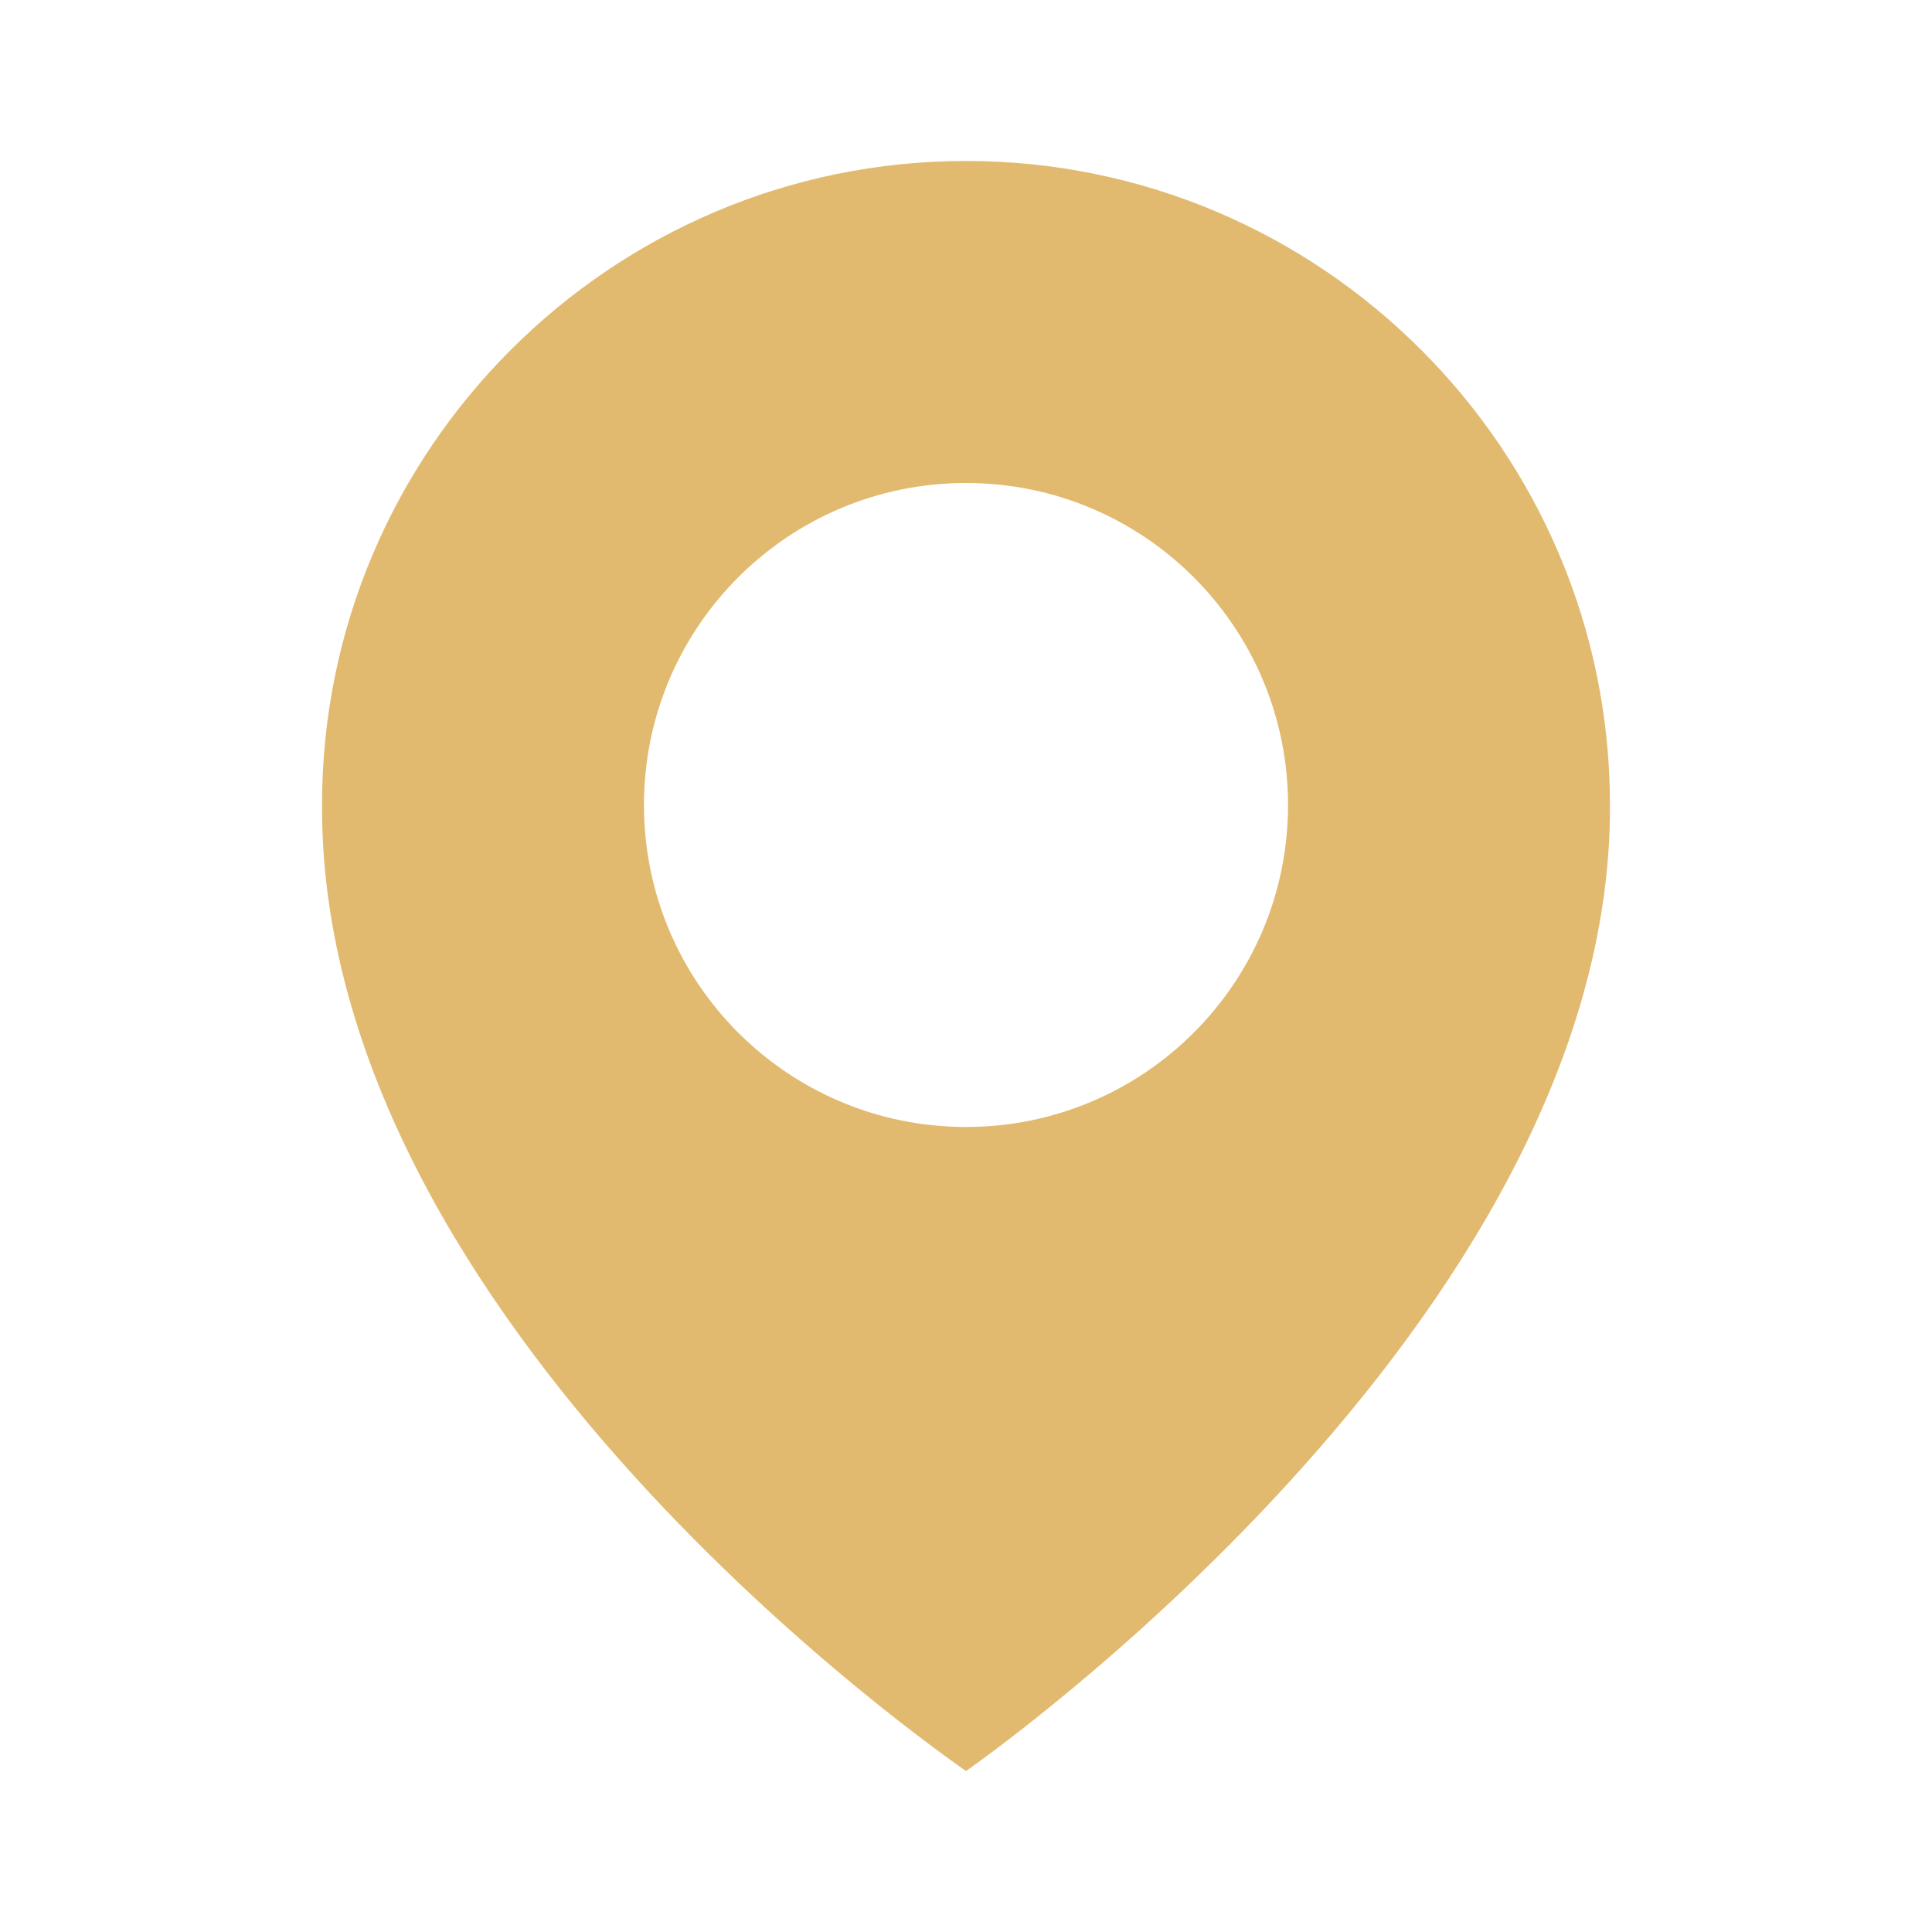 <svg width="19" height="19" viewBox="0 0 19 19" fill="none" xmlns="http://www.w3.org/2000/svg">
<path d="M9.5 1.583C6.008 1.583 3.167 4.425 3.167 7.913C3.144 13.015 9.259 17.246 9.5 17.417C9.5 17.417 15.856 13.015 15.833 7.917C15.833 4.425 12.992 1.583 9.5 1.583ZM9.5 11.083C7.75 11.083 6.333 9.666 6.333 7.917C6.333 6.167 7.75 4.75 9.5 4.75C11.25 4.75 12.667 6.167 12.667 7.917C12.667 9.666 11.25 11.083 9.5 11.083Z" fill="#E1BA6F"/>
</svg>
